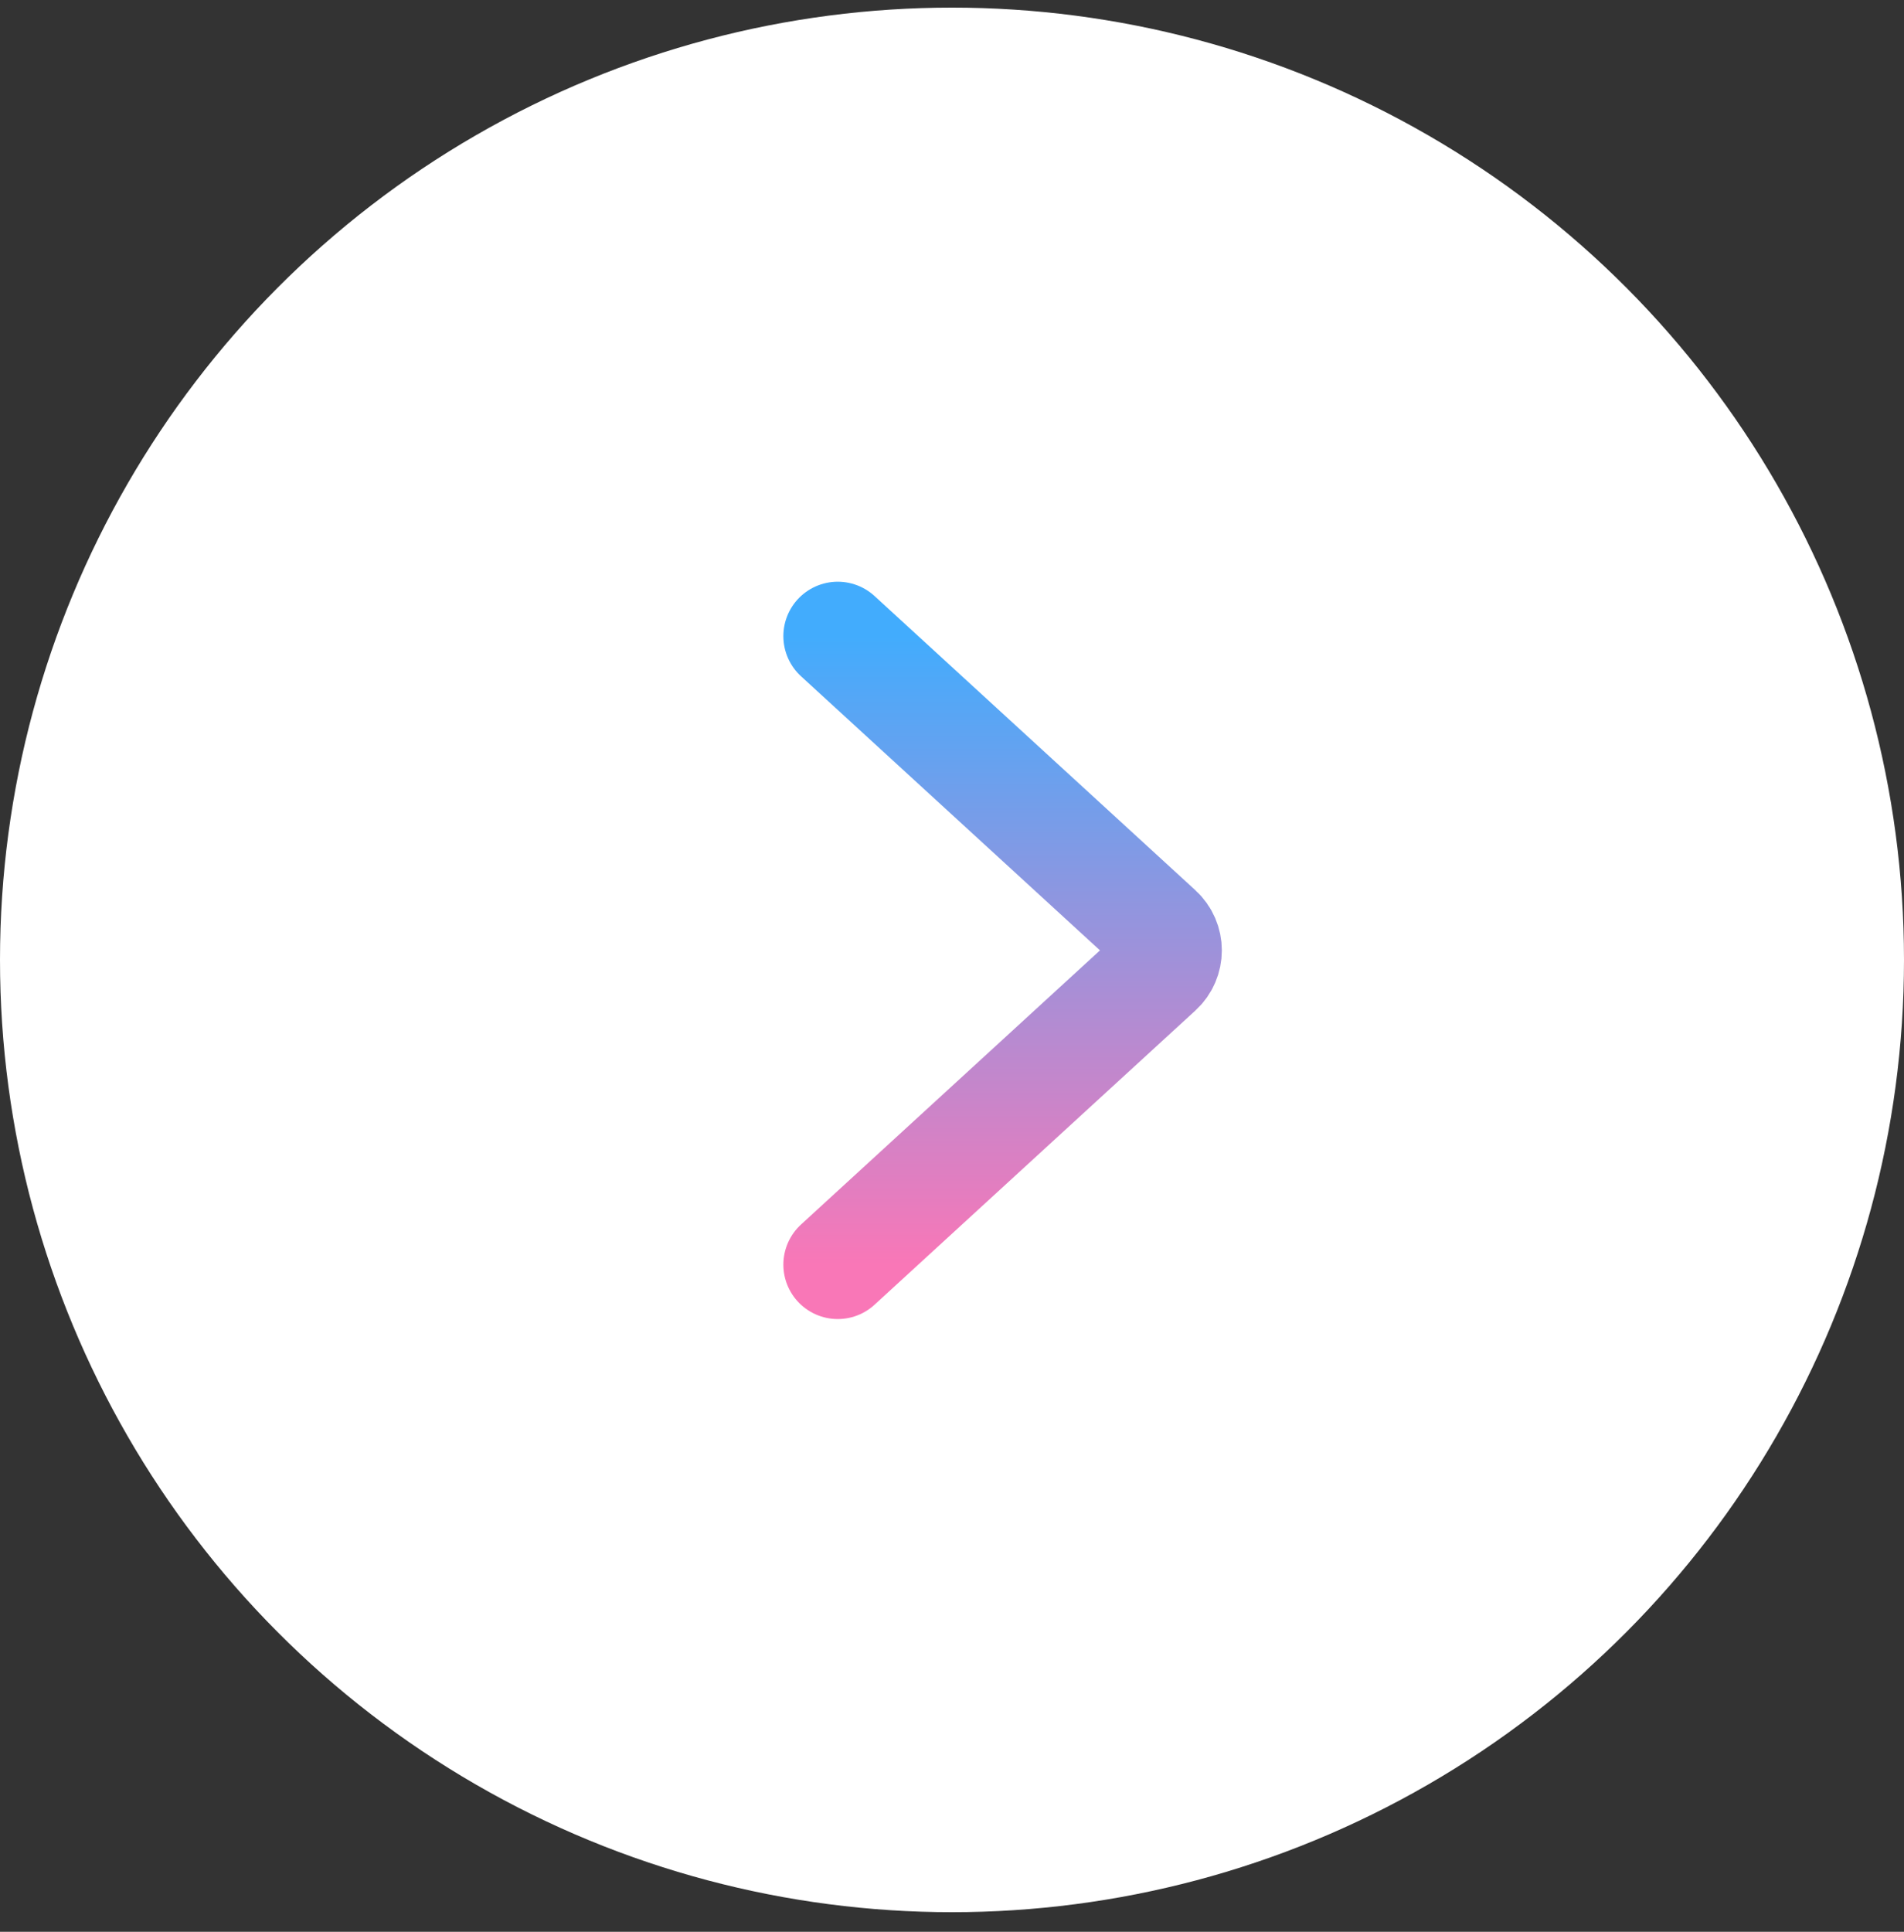 <svg width="70" height="71" viewBox="0 0 70 71" fill="none" xmlns="http://www.w3.org/2000/svg">
<rect x="0" y="0" width="70" height="71" fill="#333333" stroke="none"/>
<circle cx="35" cy="35.28" r="35" fill="white"/>
<path d="M30.8 46.48L42.596 35.667C43.029 35.271 43.029 34.589 42.596 34.193L30.8 23.38" stroke="url(#paint0_linear_296_416)" stroke-width="4" stroke-linecap="round"/>
<defs>
<linearGradient id="paint0_linear_296_416" x1="37.1" y1="23.38" x2="37.1" y2="46.48" gradientUnits="userSpaceOnUse">
<stop stop-color="#42ACFD"/>
<stop offset="1" stop-color="#F977B7"/>
</linearGradient>
</defs>
</svg>
